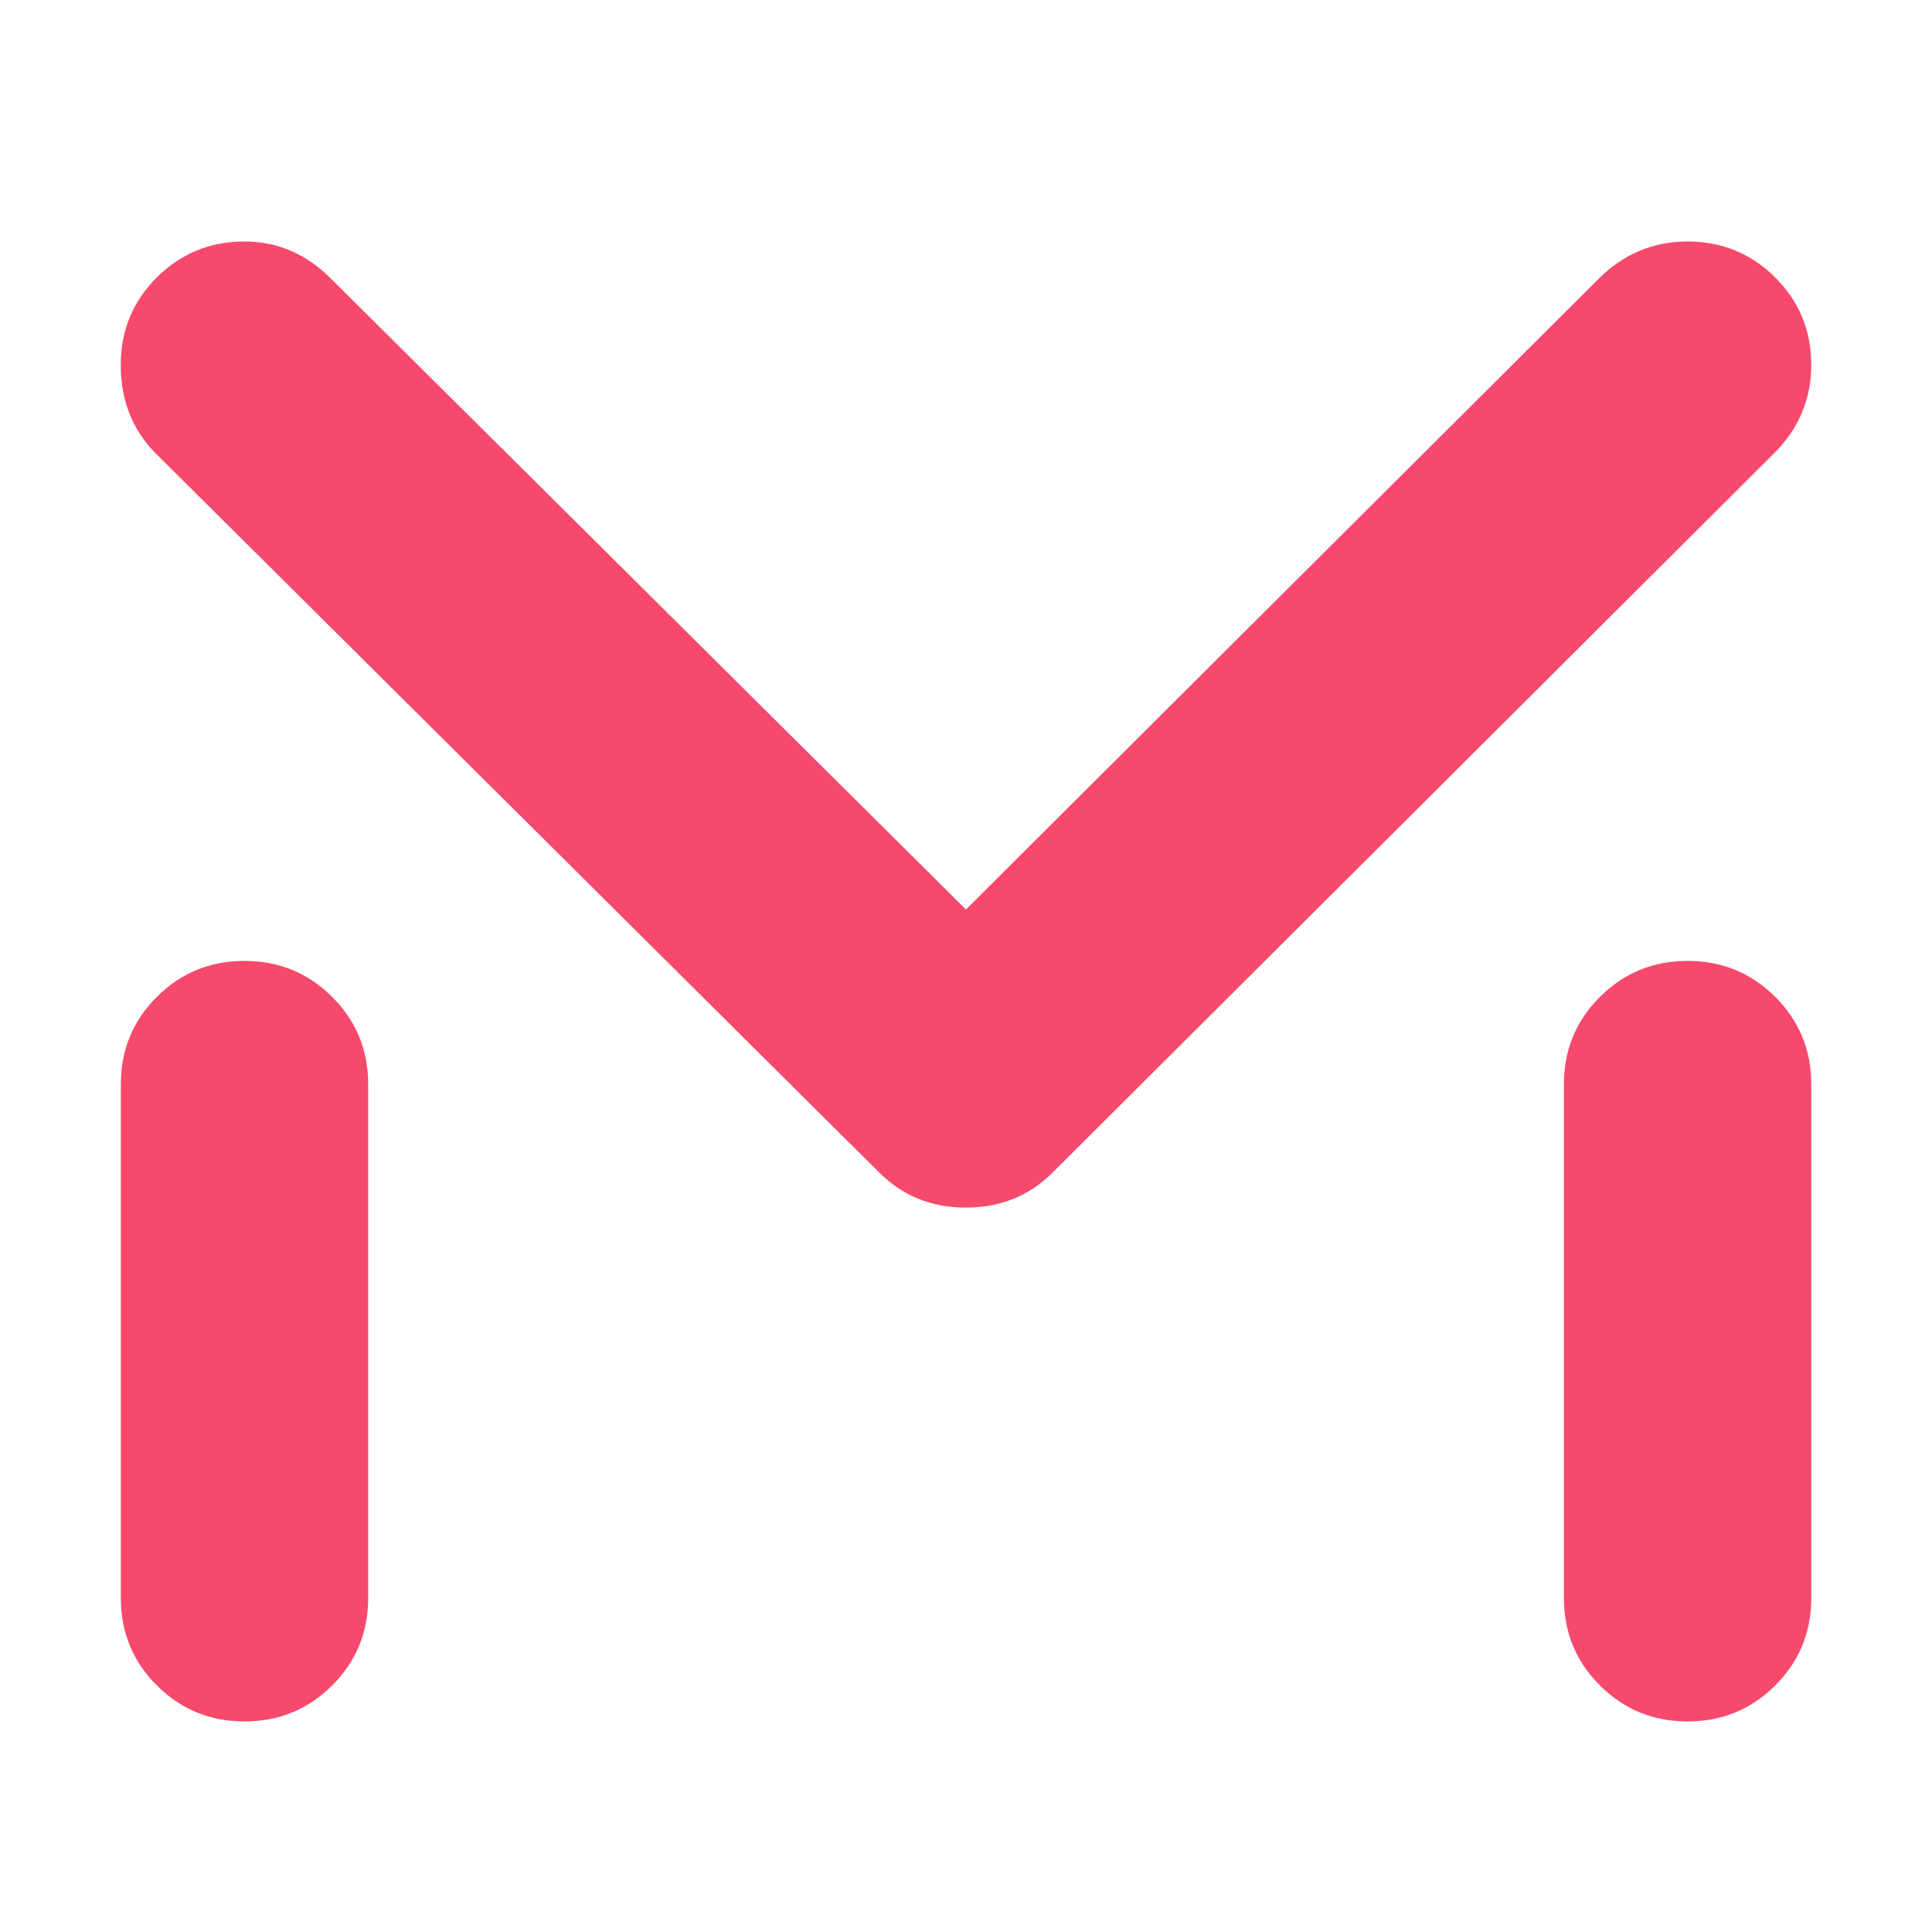 <svg width="64" height="64" viewBox="0 0 64 64" fill="none" xmlns="http://www.w3.org/2000/svg">
<path d="M4 12.086C4 10.95 4.397 9.986 5.194 9.192C5.991 8.397 6.958 8 8.097 8C9.19 8 10.146 8.41 10.962 9.229L31.999 30.128L52.964 9.229C53.785 8.41 54.767 8 55.903 8C57.039 8 58.009 8.397 58.806 9.192C59.603 9.986 60 10.95 60 12.086C60 13.222 59.59 14.199 58.766 15.018L34.864 38.848C34.093 39.616 33.137 40.003 31.999 40.003C30.86 40.003 29.907 39.619 29.133 38.848L5.157 15.018C4.387 14.242 4 13.264 4 12.086ZM53.001 33.022C53.798 32.228 54.765 31.831 55.903 31.831C57.042 31.831 58.009 32.228 58.806 33.022C59.603 33.817 60 34.781 60 35.917V52.939C60 54.075 59.603 55.039 58.806 55.833C58.009 56.628 57.042 57.025 55.903 57.025C54.765 57.025 53.798 56.628 53.001 55.833C52.204 55.039 51.807 54.075 51.807 52.939V35.917C51.807 34.781 52.204 33.817 53.001 33.022ZM5.197 33.022C5.994 32.228 6.961 31.831 8.099 31.831C9.238 31.831 10.205 32.228 11.002 33.022C11.799 33.817 12.196 34.781 12.196 35.917V52.939C12.196 54.075 11.799 55.039 11.002 55.833C10.205 56.628 9.238 57.025 8.099 57.025C6.961 57.025 5.994 56.628 5.197 55.833C4.4 55.039 4.003 54.075 4.003 52.939V35.917C4.003 34.781 4.4 33.817 5.197 33.022Z" fill="#F7496C"/>
</svg>
